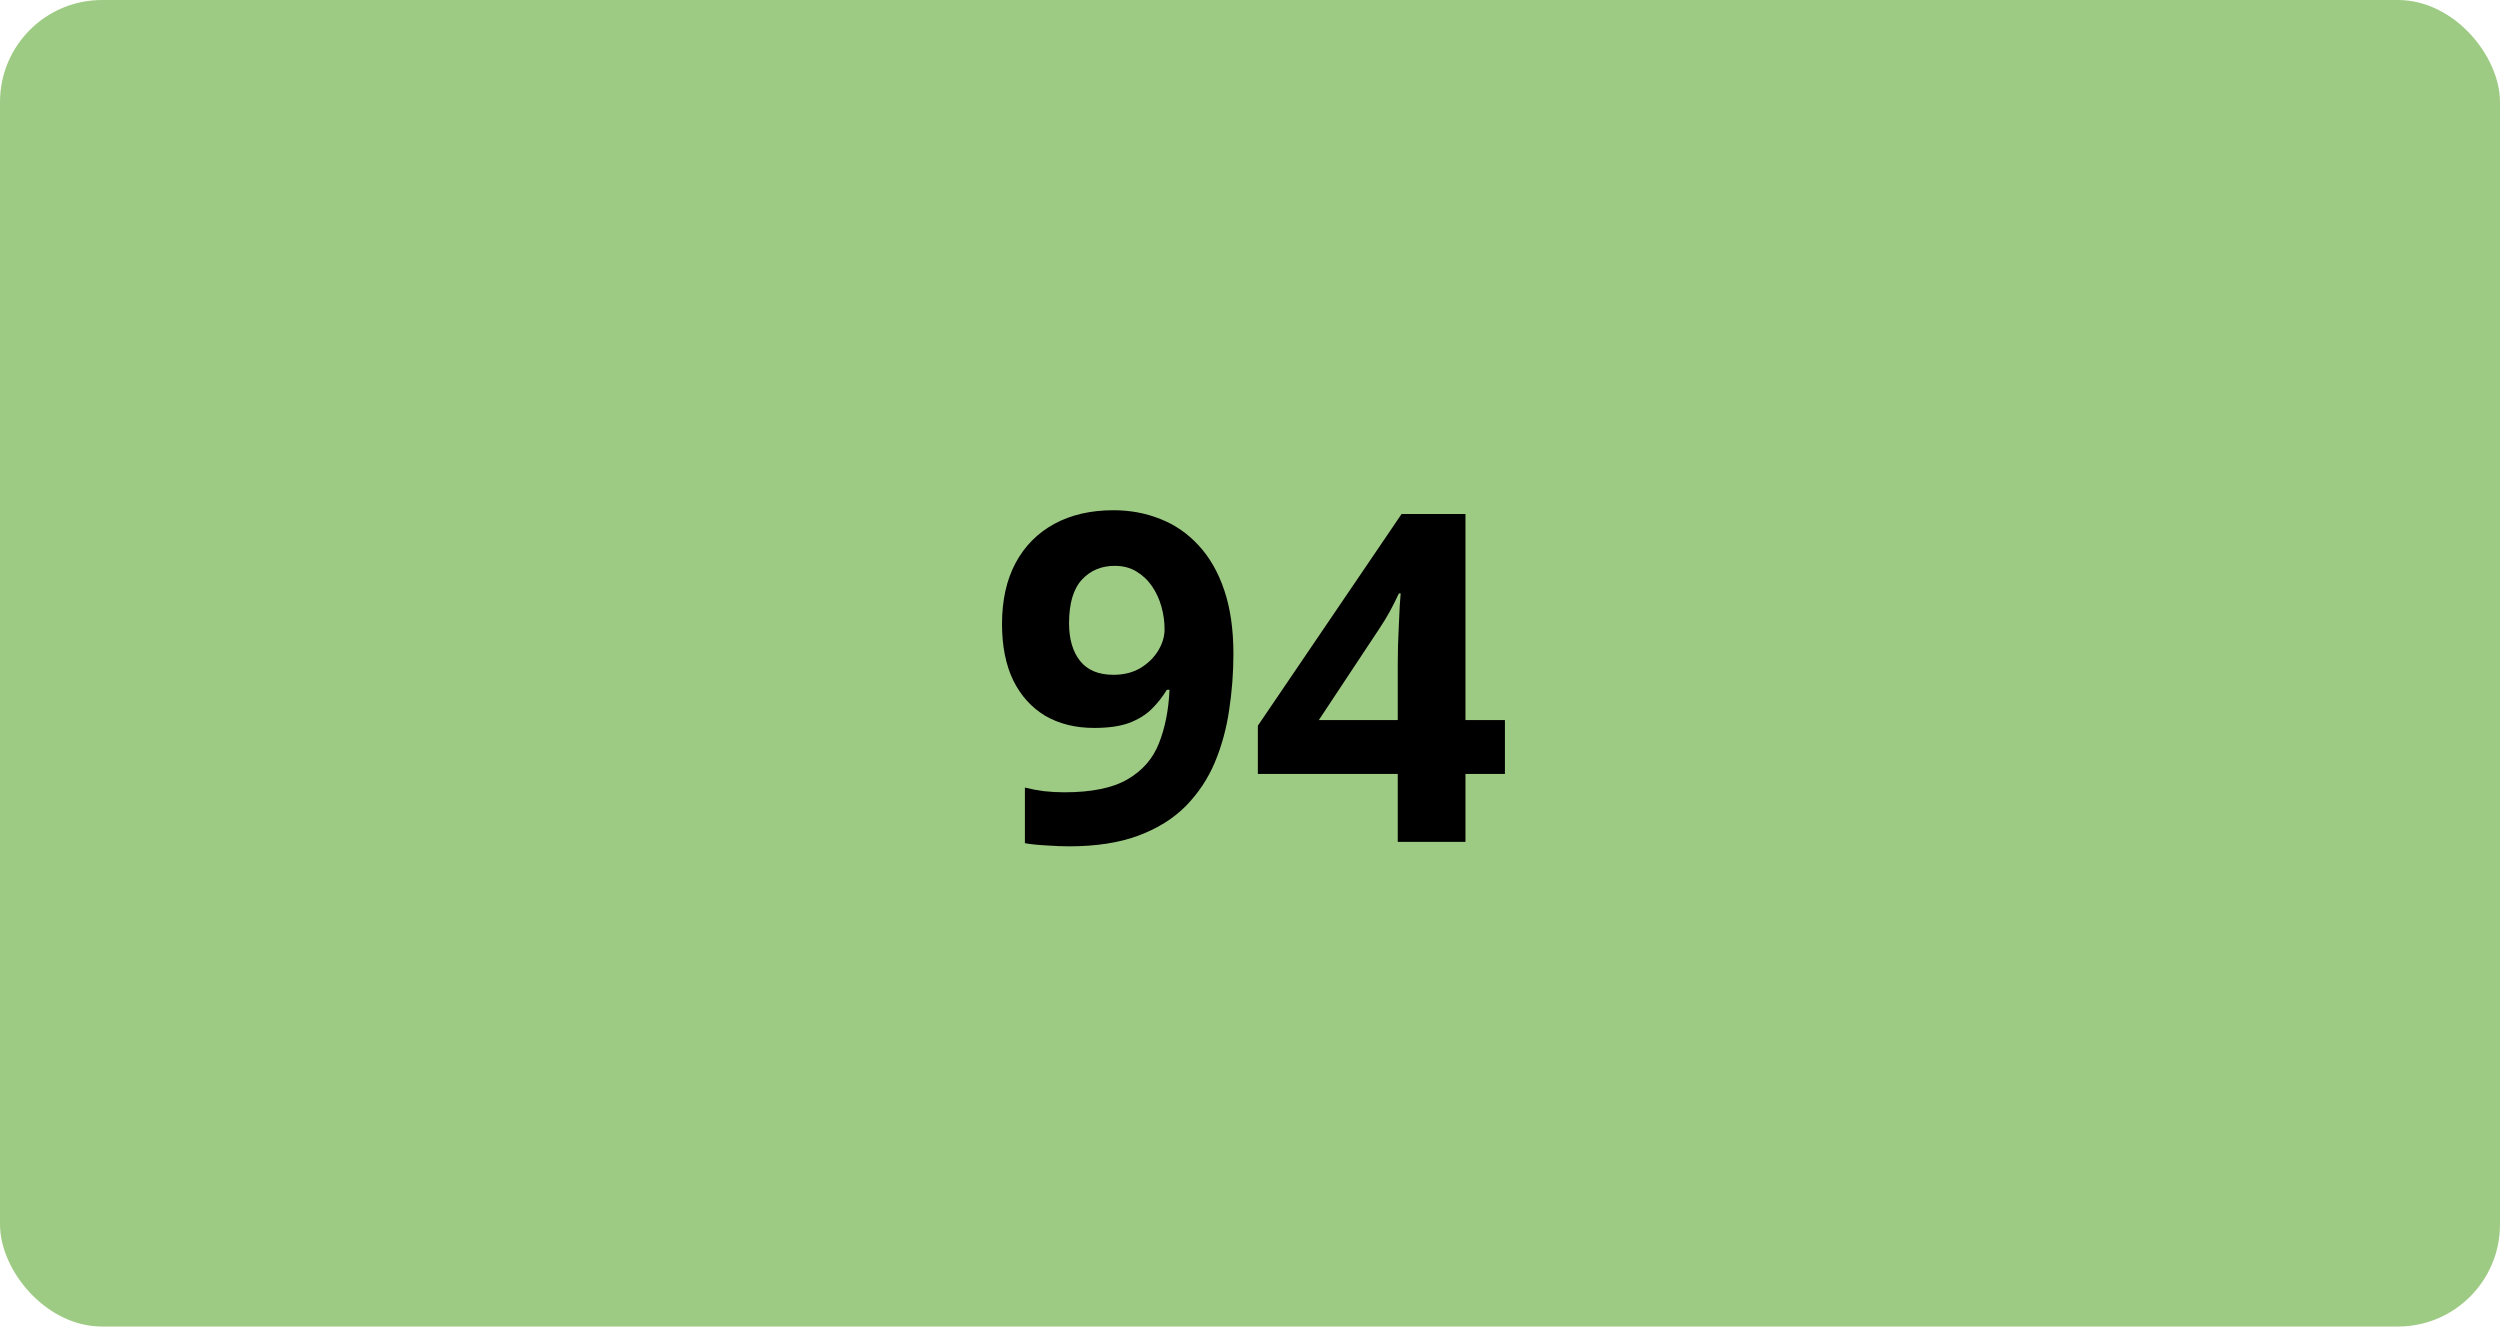 <svg width="98" height="52" viewBox="0 0 98 52" fill="none" xmlns="http://www.w3.org/2000/svg">
<rect width="98" height="52" rx="4" fill="#9ECB84"/>
<path d="M48.35 25.635C48.35 26.373 48.294 27.105 48.183 27.832C48.077 28.559 47.89 29.244 47.62 29.889C47.351 30.527 46.973 31.096 46.486 31.594C46 32.086 45.382 32.473 44.632 32.754C43.882 33.035 42.974 33.176 41.907 33.176C41.655 33.176 41.359 33.164 41.02 33.141C40.68 33.123 40.398 33.094 40.176 33.053V30.873C40.41 30.932 40.659 30.979 40.923 31.014C41.187 31.043 41.453 31.058 41.723 31.058C42.795 31.058 43.621 30.888 44.201 30.548C44.787 30.208 45.197 29.736 45.432 29.133C45.672 28.529 45.81 27.832 45.845 27.041H45.739C45.569 27.322 45.367 27.577 45.133 27.806C44.904 28.028 44.611 28.207 44.254 28.342C43.897 28.471 43.442 28.535 42.892 28.535C42.159 28.535 41.52 28.377 40.976 28.061C40.437 27.738 40.018 27.275 39.719 26.672C39.426 26.062 39.279 25.327 39.279 24.466C39.279 23.534 39.455 22.737 39.807 22.075C40.164 21.407 40.671 20.895 41.327 20.537C41.983 20.18 42.757 20.001 43.648 20.001C44.304 20.001 44.916 20.115 45.484 20.344C46.053 20.566 46.551 20.909 46.978 21.372C47.412 21.835 47.749 22.421 47.989 23.13C48.23 23.839 48.35 24.674 48.35 25.635ZM43.7 22.181C43.173 22.181 42.742 22.362 42.408 22.726C42.074 23.089 41.907 23.657 41.907 24.431C41.907 25.052 42.051 25.544 42.338 25.907C42.625 26.27 43.062 26.452 43.648 26.452C44.052 26.452 44.403 26.364 44.702 26.189C45.001 26.007 45.232 25.781 45.397 25.512C45.566 25.236 45.651 24.955 45.651 24.668C45.651 24.369 45.61 24.073 45.528 23.78C45.446 23.487 45.323 23.221 45.159 22.98C44.995 22.74 44.79 22.547 44.544 22.4C44.304 22.254 44.023 22.181 43.7 22.181ZM58.993 30.337H57.446V33H54.792V30.337H49.308V28.447L54.941 20.15H57.446V28.227H58.993V30.337ZM54.792 28.227V26.048C54.792 25.843 54.795 25.6 54.801 25.318C54.812 25.037 54.824 24.756 54.836 24.475C54.848 24.193 54.859 23.944 54.871 23.727C54.889 23.505 54.9 23.35 54.906 23.262H54.836C54.725 23.502 54.607 23.736 54.484 23.965C54.361 24.188 54.218 24.422 54.054 24.668L51.698 28.227H54.792Z" fill="black"/>
</svg>
